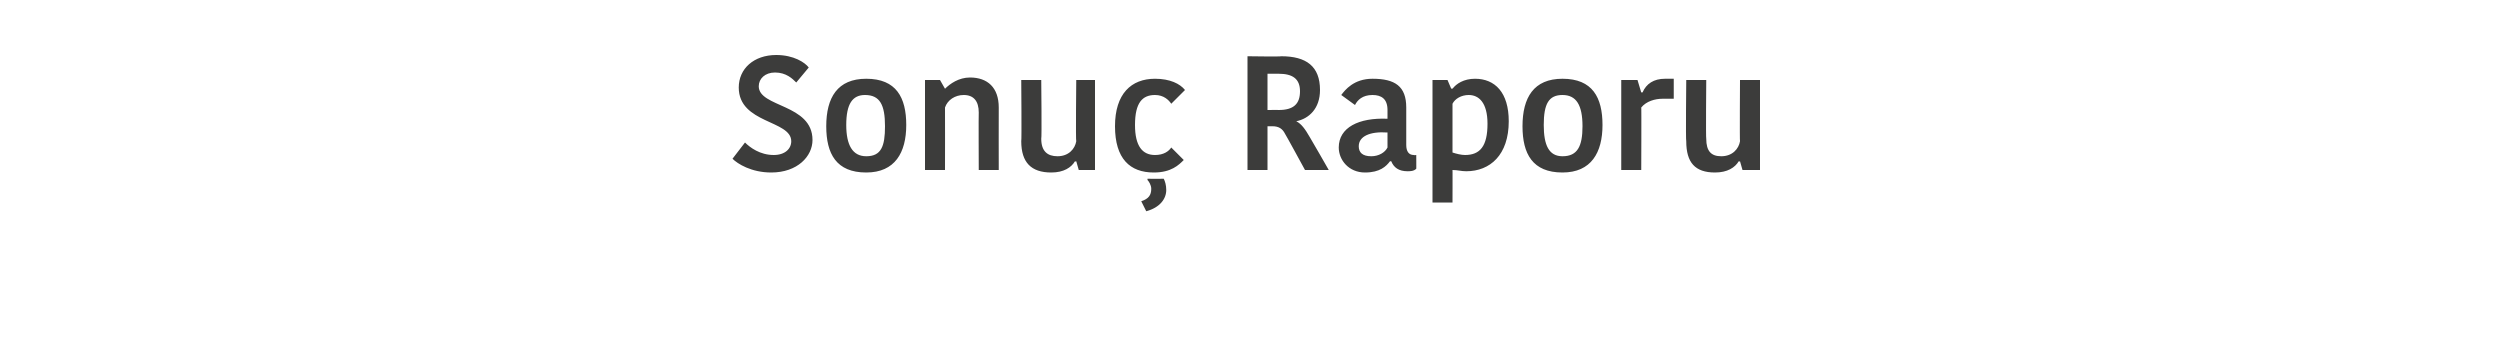 <?xml version="1.0" standalone="no"?><!DOCTYPE svg PUBLIC "-//W3C//DTD SVG 1.1//EN" "http://www.w3.org/Graphics/SVG/1.1/DTD/svg11.dtd"><svg xmlns="http://www.w3.org/2000/svg" version="1.1" width="200px" height="27.5px" viewBox="0 0 200 27.5">  <desc>Sonu Raporu</desc>  <defs/>  <g id="Polygon209066">    <path d="M 63.3 11.3 C 63.3 9.6 59.1 9.9 59.1 7 C 59.1 5.5 60.3 4.4 62.1 4.4 C 63.5 4.4 64.4 5 64.7 5.4 C 64.7 5.4 63.7 6.6 63.7 6.6 C 63.4 6.3 62.9 5.8 62 5.8 C 61.2 5.8 60.7 6.3 60.7 6.9 C 60.7 8.6 65 8.3 65 11.2 C 65 12.5 63.8 13.8 61.7 13.8 C 60.1 13.8 59 13.1 58.6 12.7 C 58.6 12.7 59.6 11.4 59.6 11.4 C 60 11.8 60.8 12.4 61.9 12.4 C 62.8 12.4 63.3 11.9 63.3 11.3 Z M 69.3 12.5 C 70.5 12.5 70.8 11.7 70.8 10.1 C 70.8 8.4 70.4 7.6 69.2 7.6 C 68.2 7.6 67.7 8.3 67.7 10 C 67.7 11.6 68.2 12.5 69.3 12.5 Z M 66.1 10.1 C 66.1 7.8 67 6.3 69.3 6.3 C 71.7 6.3 72.5 7.8 72.5 10 C 72.5 12.2 71.6 13.8 69.3 13.8 C 66.9 13.8 66.1 12.3 66.1 10.1 Z M 79.9 13.6 L 78.3 13.6 C 78.3 13.6 78.28 9 78.3 9 C 78.3 8.1 77.9 7.6 77.1 7.6 C 76.4 7.6 75.8 8 75.6 8.6 C 75.61 8.63 75.6 13.6 75.6 13.6 L 74 13.6 L 74 6.4 L 75.2 6.4 L 75.6 7.1 C 75.6 7.1 75.62 7.12 75.6 7.1 C 76 6.7 76.7 6.2 77.6 6.2 C 79 6.2 79.9 7 79.9 8.6 C 79.89 8.65 79.9 13.6 79.9 13.6 Z M 81.7 6.4 L 83.3 6.4 C 83.3 6.4 83.35 11.1 83.3 11.1 C 83.3 12.1 83.8 12.5 84.6 12.5 C 85.5 12.5 86 11.9 86.1 11.3 C 86.05 11.32 86.1 6.4 86.1 6.4 L 87.6 6.4 L 87.6 13.6 L 86.3 13.6 L 86.1 12.9 C 86.1 12.9 86.03 12.95 86 12.9 C 85.7 13.4 85.1 13.8 84.1 13.8 C 82.5 13.8 81.7 13 81.7 11.3 C 81.74 11.3 81.7 6.4 81.7 6.4 Z M 92.4 6.3 C 93.6 6.3 94.4 6.7 94.8 7.2 C 94.8 7.2 93.7 8.3 93.7 8.3 C 93.5 8 93.1 7.6 92.4 7.6 C 91.4 7.6 90.8 8.2 90.8 10 C 90.8 11.7 91.4 12.4 92.4 12.4 C 93.1 12.4 93.5 12.1 93.7 11.8 C 93.7 11.8 94.7 12.8 94.7 12.8 C 94.3 13.2 93.7 13.8 92.3 13.8 C 90.4 13.8 89.2 12.7 89.2 10.1 C 89.2 7.5 90.5 6.3 92.4 6.3 Z M 91.7 16.9 C 91.7 16.9 91.3 16.1 91.3 16.1 C 91.9 15.9 92.1 15.6 92.1 15.1 C 92.1 14.8 91.9 14.5 91.8 14.4 C 91.8 14.36 91.8 14.3 91.8 14.3 C 91.8 14.3 93.06 14.31 93.1 14.3 C 93.2 14.5 93.3 14.8 93.3 15.2 C 93.3 15.9 92.8 16.6 91.7 16.9 Z M 102.5 4.5 C 104.5 4.5 105.6 5.3 105.6 7.2 C 105.6 8.7 104.7 9.5 103.7 9.7 C 103.7 9.7 103.7 9.7 103.7 9.7 C 104.1 9.9 104.4 10.3 104.8 11 C 104.82 11.01 106.3 13.6 106.3 13.6 L 104.4 13.6 C 104.4 13.6 102.82 10.7 102.8 10.7 C 102.6 10.3 102.3 10.1 101.8 10.1 C 101.77 10.11 101.4 10.1 101.4 10.1 L 101.4 13.6 L 99.8 13.6 L 99.8 4.5 C 99.8 4.5 102.51 4.54 102.5 4.5 Z M 101.4 8.8 C 101.4 8.8 102.33 8.79 102.3 8.8 C 103.5 8.8 104 8.3 104 7.3 C 104 6.3 103.4 5.9 102.3 5.9 C 102.31 5.9 101.4 5.9 101.4 5.9 L 101.4 8.8 Z M 111 10.6 C 109.6 10.5 108.7 10.9 108.7 11.7 C 108.7 12.2 109 12.5 109.7 12.5 C 110.3 12.5 110.8 12.2 111 11.8 C 111 11.8 111 10.6 111 10.6 Z M 112.5 8.6 C 112.5 8.6 112.5 11.6 112.5 11.6 C 112.5 12.1 112.7 12.4 113.1 12.4 C 113.12 12.43 113.3 12.4 113.3 12.4 C 113.3 12.4 113.31 13.55 113.3 13.5 C 113.1 13.7 112.8 13.7 112.6 13.7 C 111.9 13.7 111.5 13.4 111.3 12.9 C 111.3 12.9 111.2 12.9 111.2 12.9 C 110.9 13.3 110.4 13.8 109.2 13.8 C 107.9 13.8 107.1 12.8 107.1 11.8 C 107.1 10.2 108.7 9.4 111 9.5 C 111 9.5 111 8.8 111 8.8 C 111 7.9 110.5 7.6 109.8 7.6 C 109 7.6 108.6 8 108.4 8.4 C 108.4 8.4 107.3 7.6 107.3 7.6 C 107.6 7.2 108.3 6.3 109.8 6.3 C 111.6 6.3 112.5 6.9 112.5 8.6 Z M 117.3 13.7 C 116.9 13.7 116.6 13.6 116.2 13.6 C 116.21 13.56 116.2 16.2 116.2 16.2 L 114.6 16.2 L 114.6 6.4 L 115.8 6.4 L 116.1 7.1 C 116.1 7.1 116.2 7.06 116.2 7.1 C 116.5 6.7 117.1 6.3 118 6.3 C 119.6 6.3 120.7 7.4 120.7 9.7 C 120.7 12.4 119.2 13.7 117.3 13.7 Z M 117.2 12.4 C 118.4 12.4 119 11.7 119 9.9 C 119 8.2 118.3 7.6 117.5 7.6 C 116.9 7.6 116.4 7.9 116.2 8.3 C 116.2 8.3 116.2 12.2 116.2 12.2 C 116.5 12.3 116.9 12.4 117.2 12.4 Z M 125 12.5 C 126.2 12.5 126.6 11.7 126.6 10.1 C 126.6 8.4 126.1 7.6 125 7.6 C 123.9 7.6 123.5 8.3 123.5 10 C 123.5 11.6 123.9 12.5 125 12.5 Z M 121.8 10.1 C 121.8 7.8 122.7 6.3 125 6.3 C 127.4 6.3 128.2 7.8 128.2 10 C 128.2 12.2 127.3 13.8 125 13.8 C 122.6 13.8 121.8 12.3 121.8 10.1 Z M 133.9 7.9 C 133.6 7.9 133.3 7.9 133 7.9 C 132.4 7.9 131.7 8.1 131.3 8.6 C 131.32 8.57 131.3 13.6 131.3 13.6 L 129.7 13.6 L 129.7 6.4 L 131 6.4 L 131.3 7.4 C 131.3 7.4 131.35 7.37 131.4 7.4 C 131.7 6.7 132.3 6.3 133.2 6.3 C 133.5 6.3 133.7 6.3 133.9 6.3 C 133.9 6.3 133.9 7.9 133.9 7.9 Z M 134.9 6.4 L 136.5 6.4 C 136.5 6.4 136.46 11.1 136.5 11.1 C 136.5 12.1 136.9 12.5 137.7 12.5 C 138.6 12.5 139.1 11.9 139.2 11.3 C 139.17 11.32 139.2 6.4 139.2 6.4 L 140.8 6.4 L 140.8 13.6 L 139.4 13.6 L 139.2 12.9 C 139.2 12.9 139.14 12.95 139.1 12.9 C 138.8 13.4 138.2 13.8 137.2 13.8 C 135.6 13.8 134.9 13 134.9 11.3 C 134.85 11.3 134.9 6.4 134.9 6.4 Z " stroke="none" fill="#3c3c3b"/>  </g></svg>